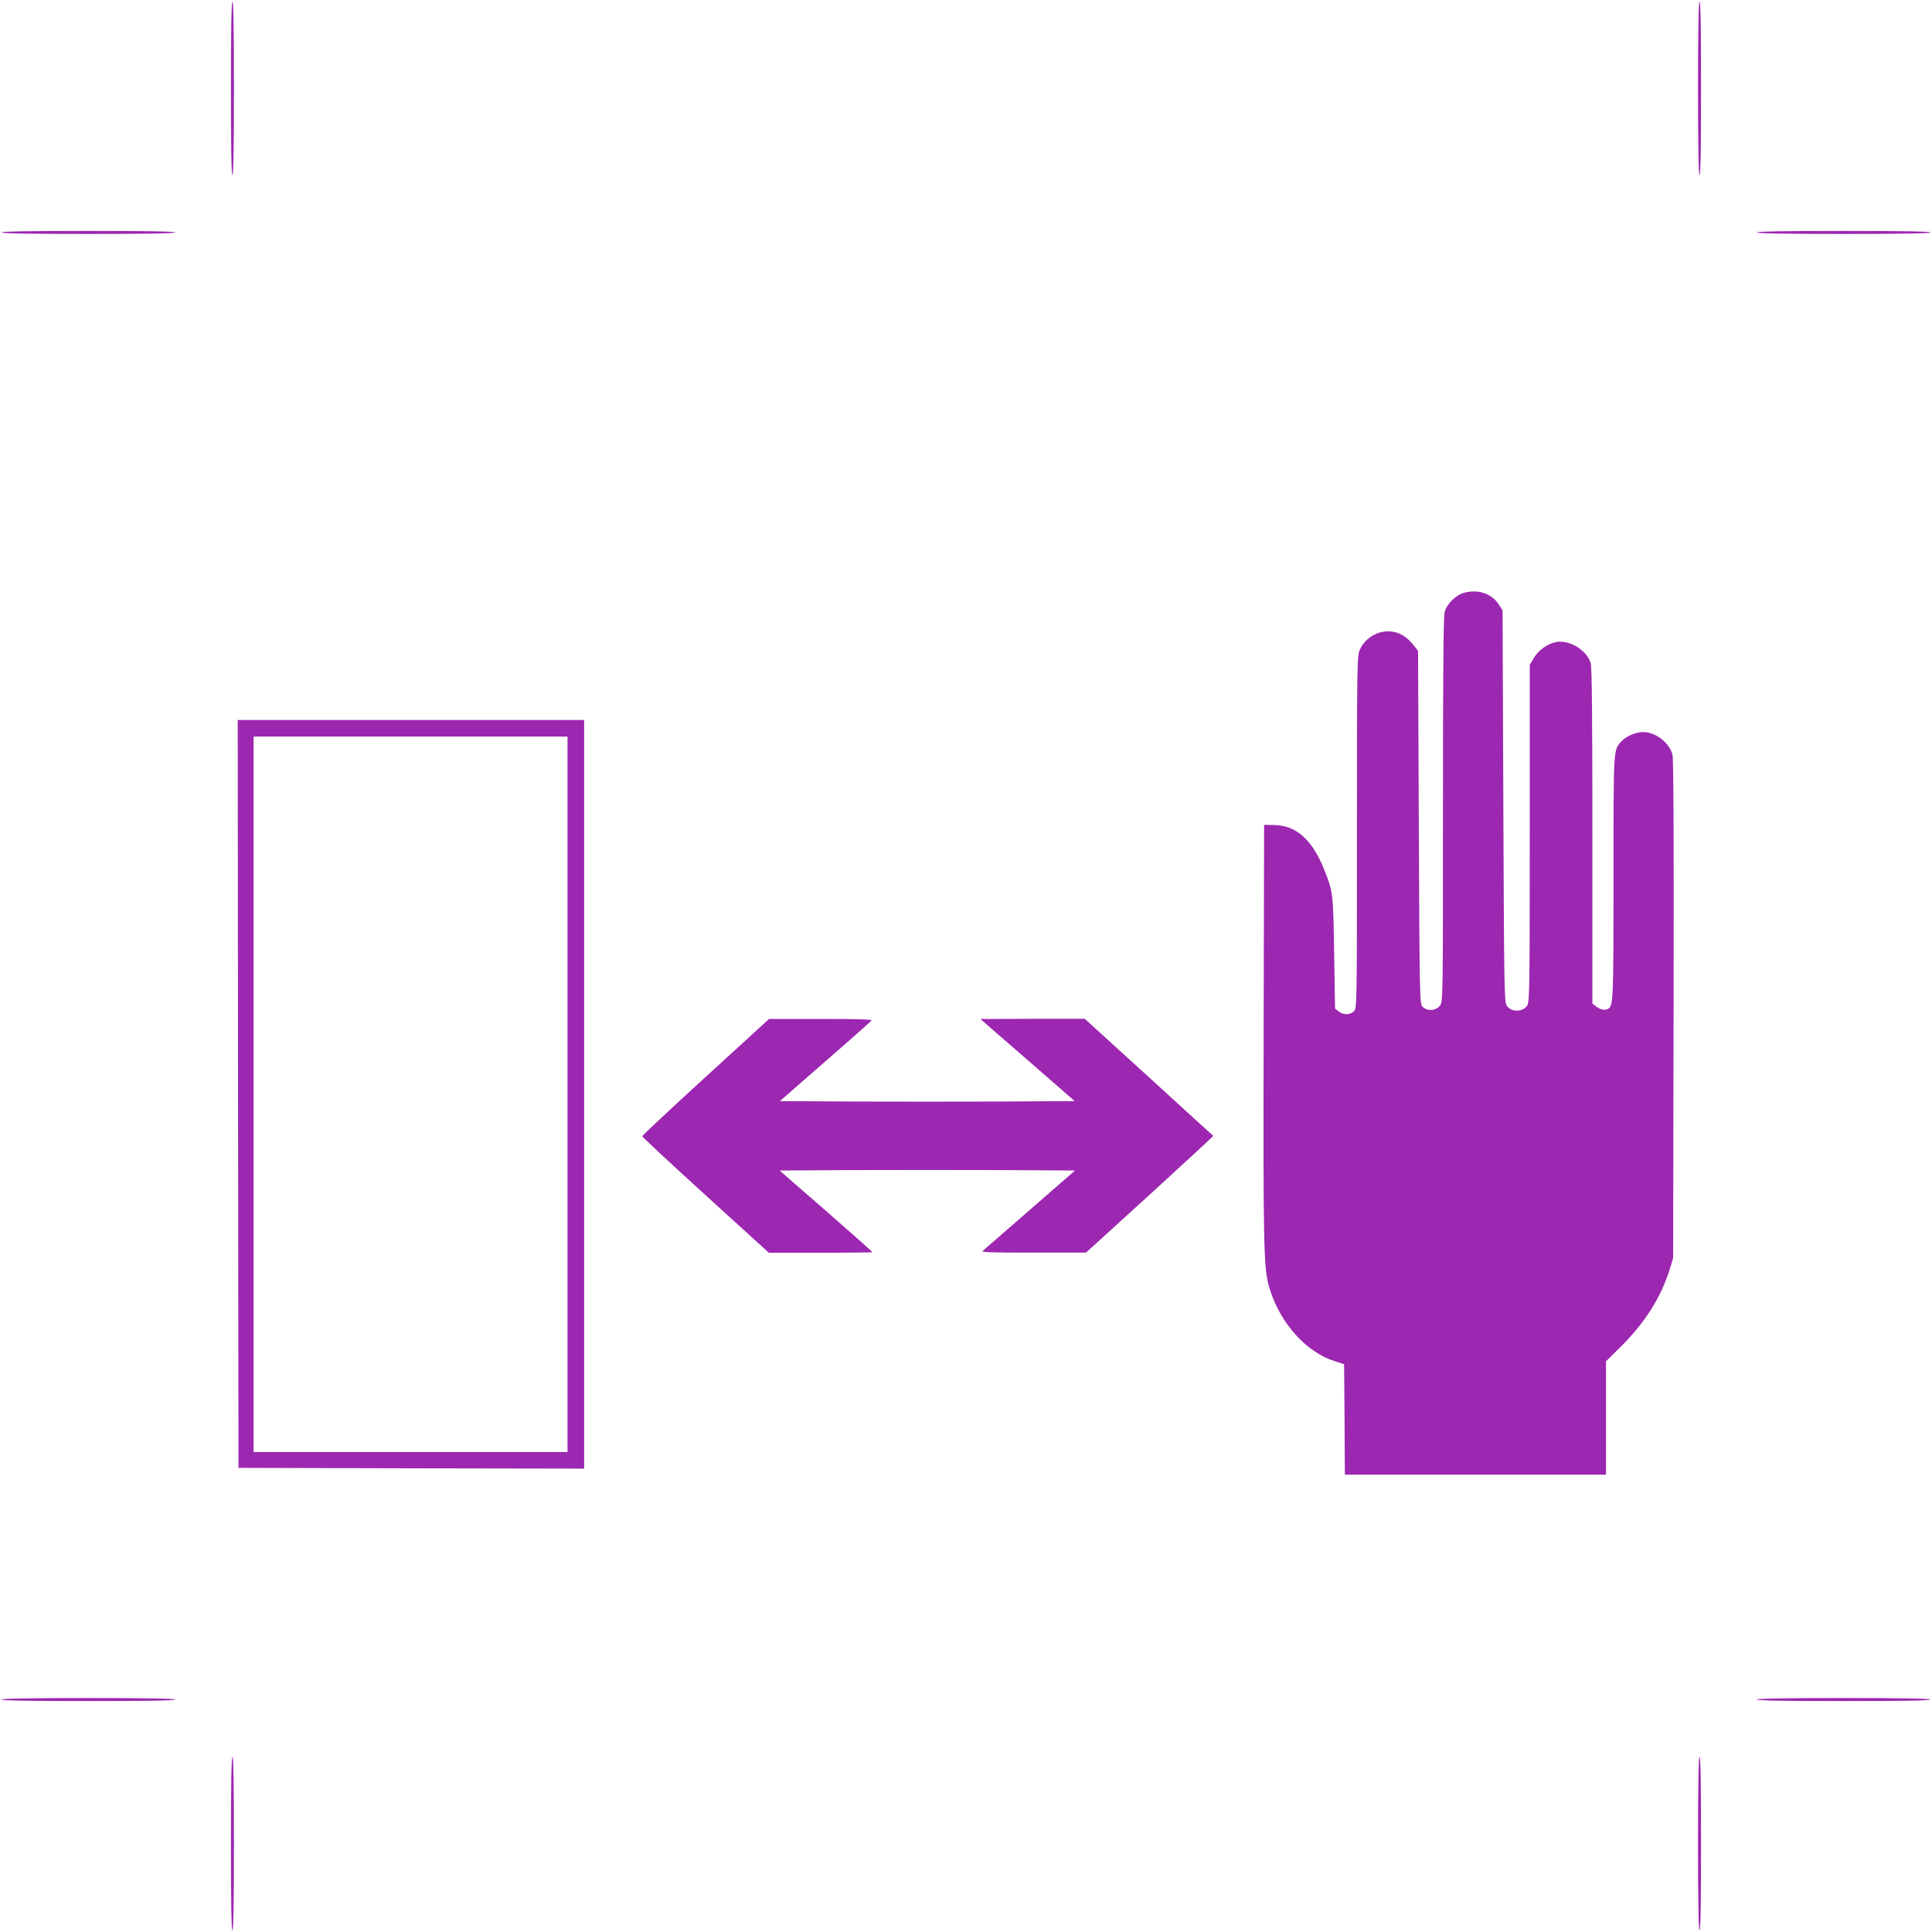 <?xml version="1.0" standalone="no"?>
<!DOCTYPE svg PUBLIC "-//W3C//DTD SVG 20010904//EN"
 "http://www.w3.org/TR/2001/REC-SVG-20010904/DTD/svg10.dtd">
<svg version="1.0" xmlns="http://www.w3.org/2000/svg"
 width="1280pt" height="1280pt" viewBox="0 0 1280 1280"
 preserveAspectRatio="xMidYMid meet">
<g transform="translate(0,1280) scale(0.1,-0.1)"
fill="#9c27b0" stroke="none">
<path d="M1530 12215 c0 -377 3 -575 10 -575 7 0 10 198 10 575 0 377 -3 575
-10 575 -7 0 -10 -198 -10 -575z"/>
<path d="M11250 12215 c0 -377 3 -575 10 -575 7 0 10 198 10 575 0 377 -3 575
-10 575 -7 0 -10 -198 -10 -575z"/>
<path d="M10 11260 c0 -7 198 -10 575 -10 377 0 575 3 575 10 0 7 -198 10
-575 10 -377 0 -575 -3 -575 -10z"/>
<path d="M11640 11260 c0 -7 198 -10 575 -10 377 0 575 3 575 10 0 7 -198 10
-575 10 -377 0 -575 -3 -575 -10z"/>
<path d="M9705 8874 c-59 -15 -118 -72 -134 -130 -8 -27 -11 -433 -11 -1310 0
-1271 0 -1271 -21 -1298 -27 -34 -86 -37 -115 -5 -18 20 -19 58 -24 1189 l-5
1168 -31 39 c-42 52 -87 81 -138 88 -88 14 -180 -37 -217 -120 -18 -38 -19
-100 -19 -1207 0 -1155 0 -1168 -20 -1188 -25 -25 -71 -26 -101 -1 l-24 19 -6
369 c-6 396 -7 404 -66 552 -78 196 -185 292 -328 295 l-70 1 -3 -1385 c-3
-1444 0 -1559 39 -1686 72 -234 244 -424 437 -484 l57 -18 3 -366 2 -366 865
0 865 0 0 375 0 376 93 92 c163 160 272 332 329 517 l23 75 3 1650 c2 1173 0
1661 -8 1688 -23 79 -112 147 -195 147 -47 0 -111 -28 -142 -61 -55 -60 -53
-33 -53 -903 0 -799 -2 -848 -33 -868 -21 -14 -54 -8 -81 13 l-26 20 0 1107
c0 773 -3 1119 -11 1147 -23 84 -137 156 -225 142 -58 -10 -121 -53 -151 -105
l-28 -47 0 -1115 c0 -1031 -1 -1118 -17 -1142 -29 -45 -107 -45 -136 0 -16 24
-17 128 -22 1322 l-5 1296 -27 42 c-46 69 -134 99 -223 76z"/>
<path d="M1577 5553 l3 -2478 1145 -3 1145 -2 0 2480 0 2480 -1147 0 -1148 0
2 -2477z m2183 -3 l0 -2370 -1040 0 -1040 0 0 2370 0 2370 1040 0 1040 0 0
-2370z"/>
<path d="M4675 5665 c-231 -211 -420 -388 -420 -393 0 -5 189 -181 419 -390
l420 -382 343 0 c189 0 343 2 343 4 0 3 -138 125 -307 273 l-308 268 487 3
c268 1 708 1 978 0 l492 -3 -298 -260 c-164 -143 -305 -265 -313 -272 -13 -10
57 -12 334 -12 l350 0 423 385 c233 213 422 387 420 389 -2 1 -194 176 -427
389 l-424 386 -346 0 -346 -1 31 -27 c18 -15 158 -137 313 -272 l281 -245
-491 -3 c-270 -1 -709 -1 -976 0 l-486 3 301 263 c166 144 304 267 307 272 4
6 -119 10 -337 9 l-343 0 -420 -384z"/>
<path d="M10 1540 c0 -7 198 -10 575 -10 377 0 575 3 575 10 0 7 -198 10 -575
10 -377 0 -575 -3 -575 -10z"/>
<path d="M11640 1540 c0 -7 198 -10 575 -10 377 0 575 3 575 10 0 7 -198 10
-575 10 -377 0 -575 -3 -575 -10z"/>
<path d="M1530 585 c0 -377 3 -575 10 -575 7 0 10 198 10 575 0 377 -3 575
-10 575 -7 0 -10 -198 -10 -575z"/>
<path d="M11250 585 c0 -377 3 -575 10 -575 7 0 10 198 10 575 0 377 -3 575
-10 575 -7 0 -10 -198 -10 -575z"/>
</g>
</svg>
